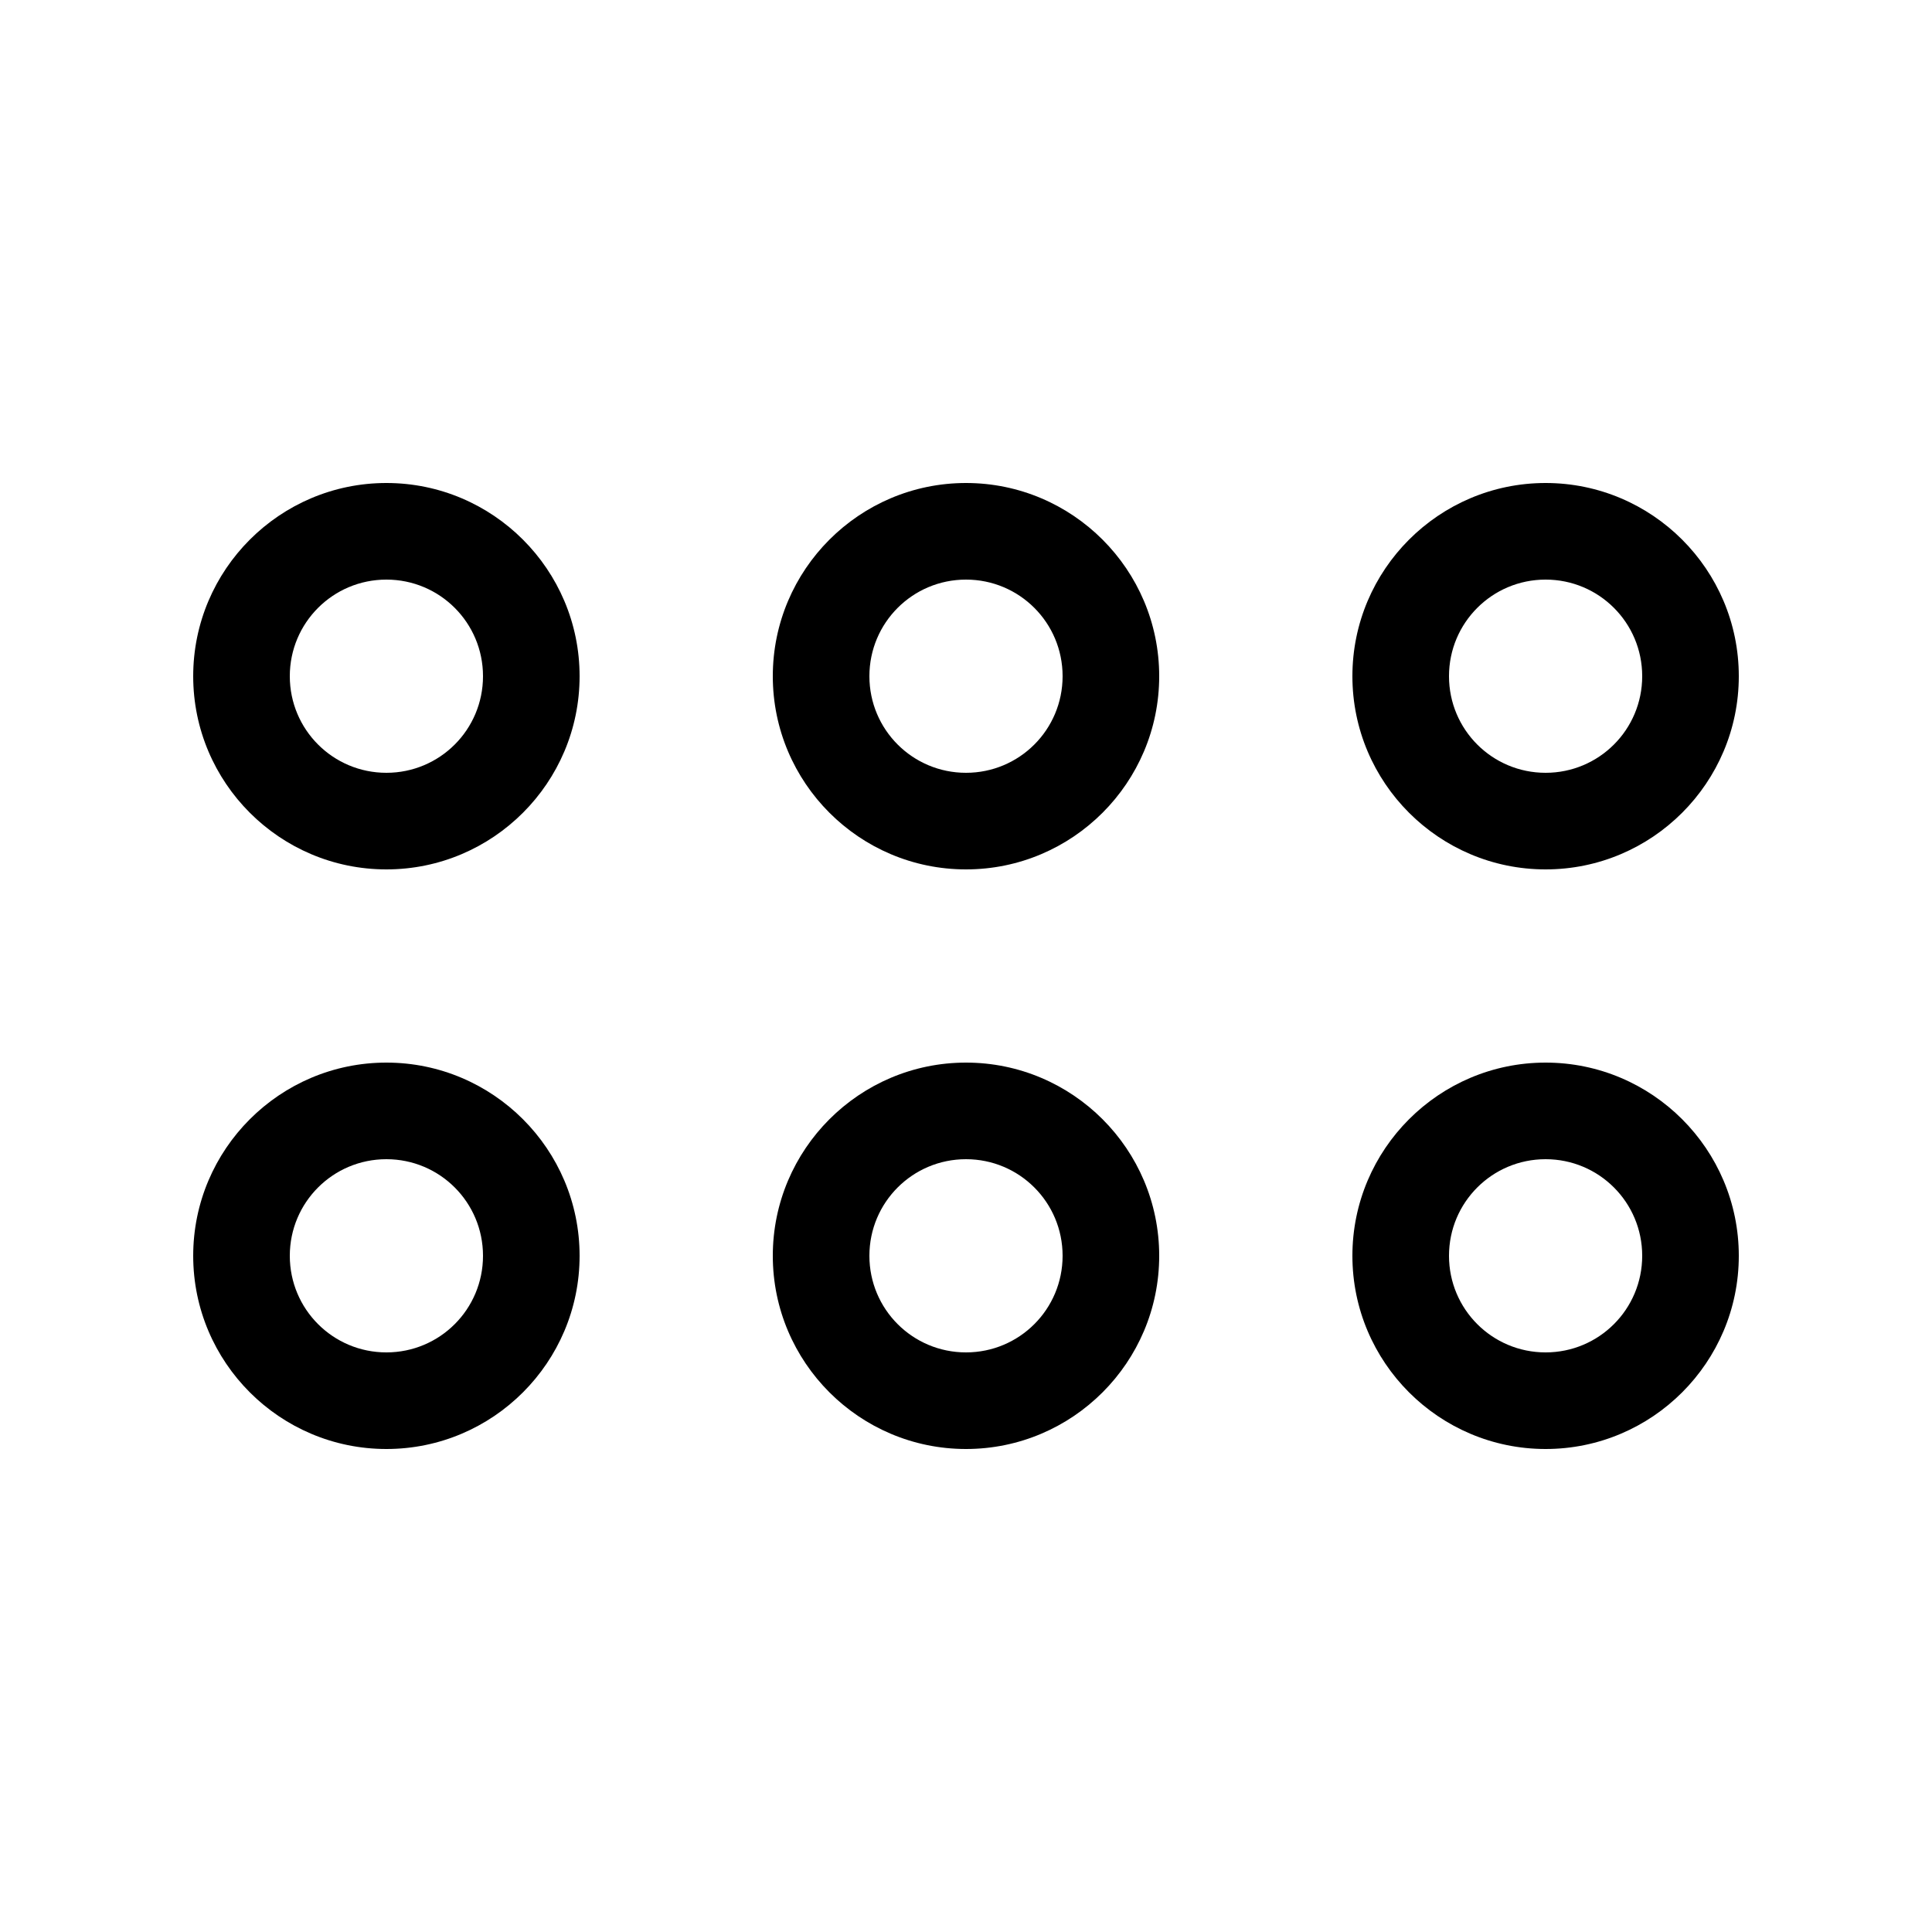 <svg xmlns="http://www.w3.org/2000/svg" viewBox="0 0 640 640"><!--! Font Awesome Pro 7.1.0 by @fontawesome - https://fontawesome.com License - https://fontawesome.com/license (Commercial License) Copyright 2025 Fonticons, Inc. --><path fill="currentColor" d="M128 256C110.3 256 96 241.7 96 224C96 206.3 110.3 192 128 192C145.7 192 160 206.3 160 224C160 241.7 145.7 256 128 256zM192 224C192 188.7 163.3 160 128 160C92.7 160 64 188.7 64 224C64 259.3 92.7 288 128 288C163.3 288 192 259.3 192 224zM352 224C352 241.7 337.7 256 320 256C302.3 256 288 241.7 288 224C288 206.3 302.3 192 320 192C337.7 192 352 206.3 352 224zM320 160C284.7 160 256 188.7 256 224C256 259.3 284.7 288 320 288C355.3 288 384 259.3 384 224C384 188.7 355.3 160 320 160zM544 224C544 241.7 529.7 256 512 256C494.3 256 480 241.7 480 224C480 206.3 494.3 192 512 192C529.7 192 544 206.3 544 224zM512 160C476.7 160 448 188.7 448 224C448 259.3 476.7 288 512 288C547.3 288 576 259.3 576 224C576 188.7 547.3 160 512 160zM544 416C544 433.7 529.7 448 512 448C494.3 448 480 433.7 480 416C480 398.3 494.3 384 512 384C529.7 384 544 398.3 544 416zM512 352C476.7 352 448 380.7 448 416C448 451.3 476.7 480 512 480C547.3 480 576 451.3 576 416C576 380.7 547.3 352 512 352zM320 448C302.3 448 288 433.7 288 416C288 398.3 302.3 384 320 384C337.7 384 352 398.3 352 416C352 433.7 337.7 448 320 448zM384 416C384 380.7 355.3 352 320 352C284.7 352 256 380.7 256 416C256 451.3 284.7 480 320 480C355.3 480 384 451.3 384 416zM160 416C160 433.7 145.7 448 128 448C110.3 448 96 433.7 96 416C96 398.3 110.3 384 128 384C145.7 384 160 398.3 160 416zM128 352C92.7 352 64 380.7 64 416C64 451.3 92.7 480 128 480C163.3 480 192 451.3 192 416C192 380.7 163.3 352 128 352z"/></svg>